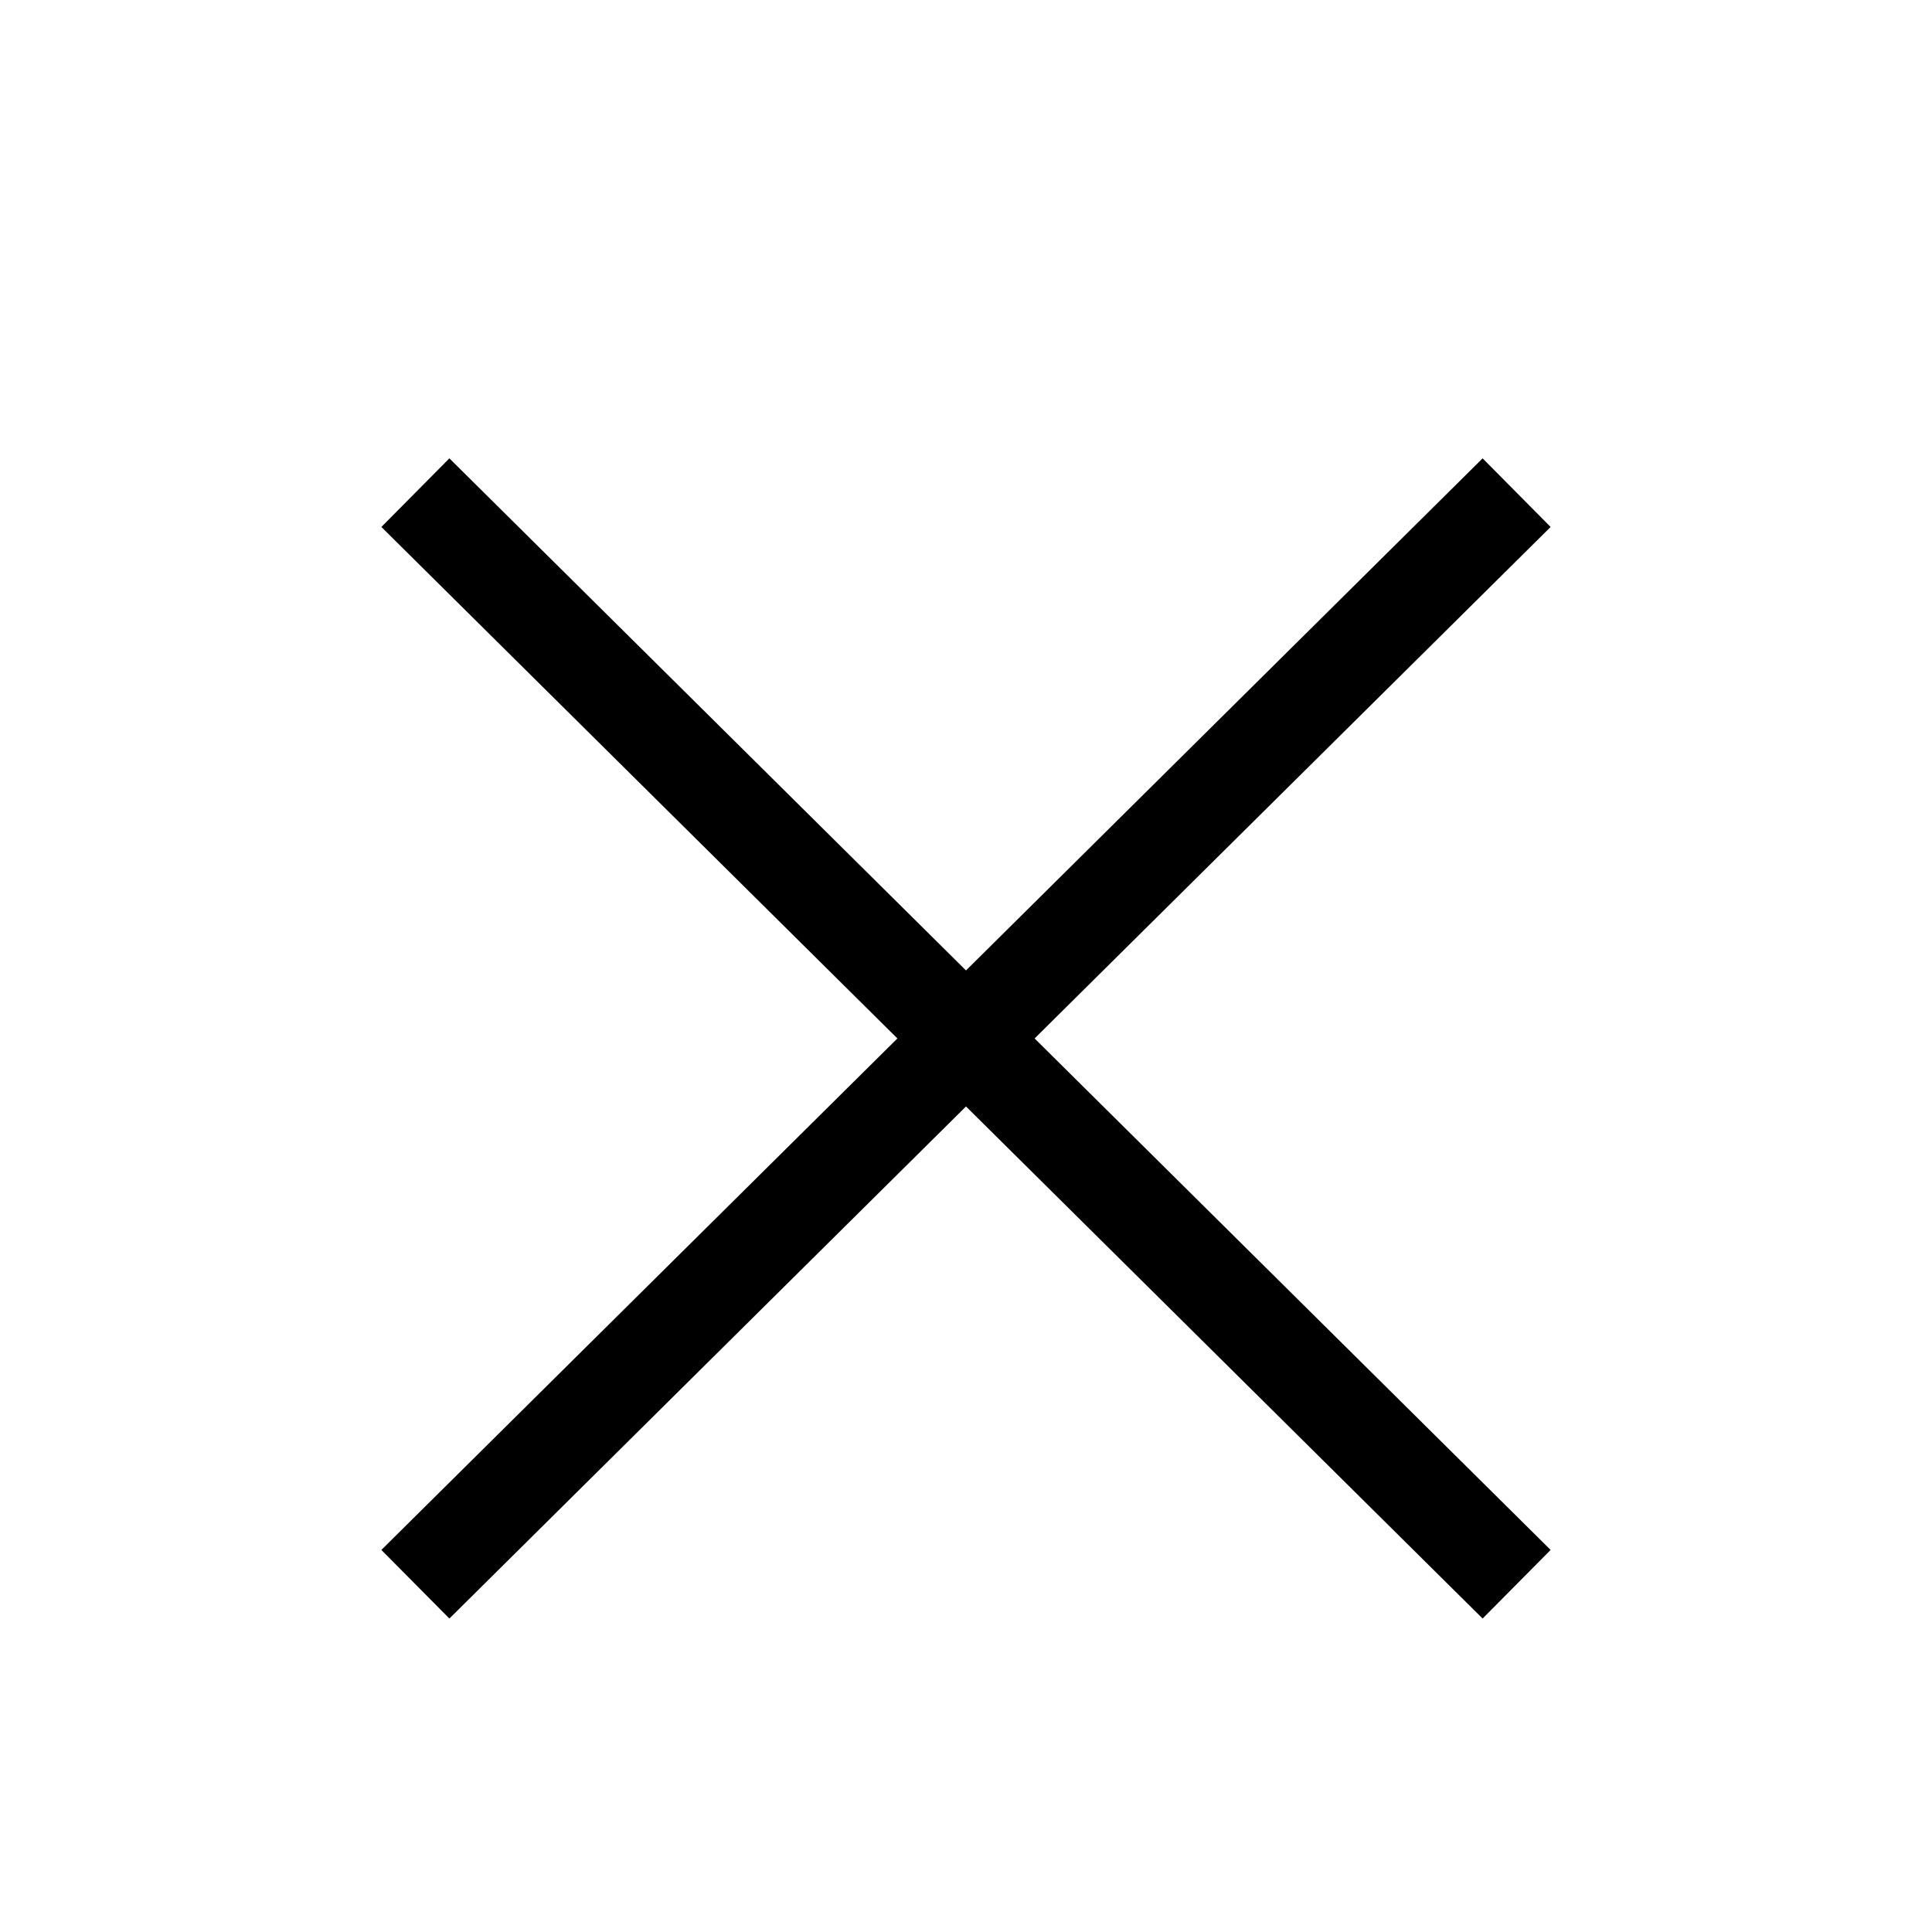 <?xml version="1.0" encoding="utf-8"?>
<!-- Generator: Adobe Illustrator 24.3.0, SVG Export Plug-In . SVG Version: 6.00 Build 0)  -->
<svg version="1.1" id="レイヤー_1" xmlns="http://www.w3.org/2000/svg" xmlns:xlink="http://www.w3.org/1999/xlink" x="0px"
	 y="0px" viewBox="0 0 20 20" style="enable-background:new 0 0 20 20;" xml:space="preserve">
<style type="text/css">
	.st0{fill:#FFFFFF;stroke:#000000;stroke-miterlimit:10;}
</style>
<g id="base">
	<line class="st0" x1="4.3" y1="16.4" x2="15.7" y2="5.1"/>
	<line class="st0" x1="15.7" y1="16.4" x2="4.3" y2="5.1"/>
</g>
</svg>
